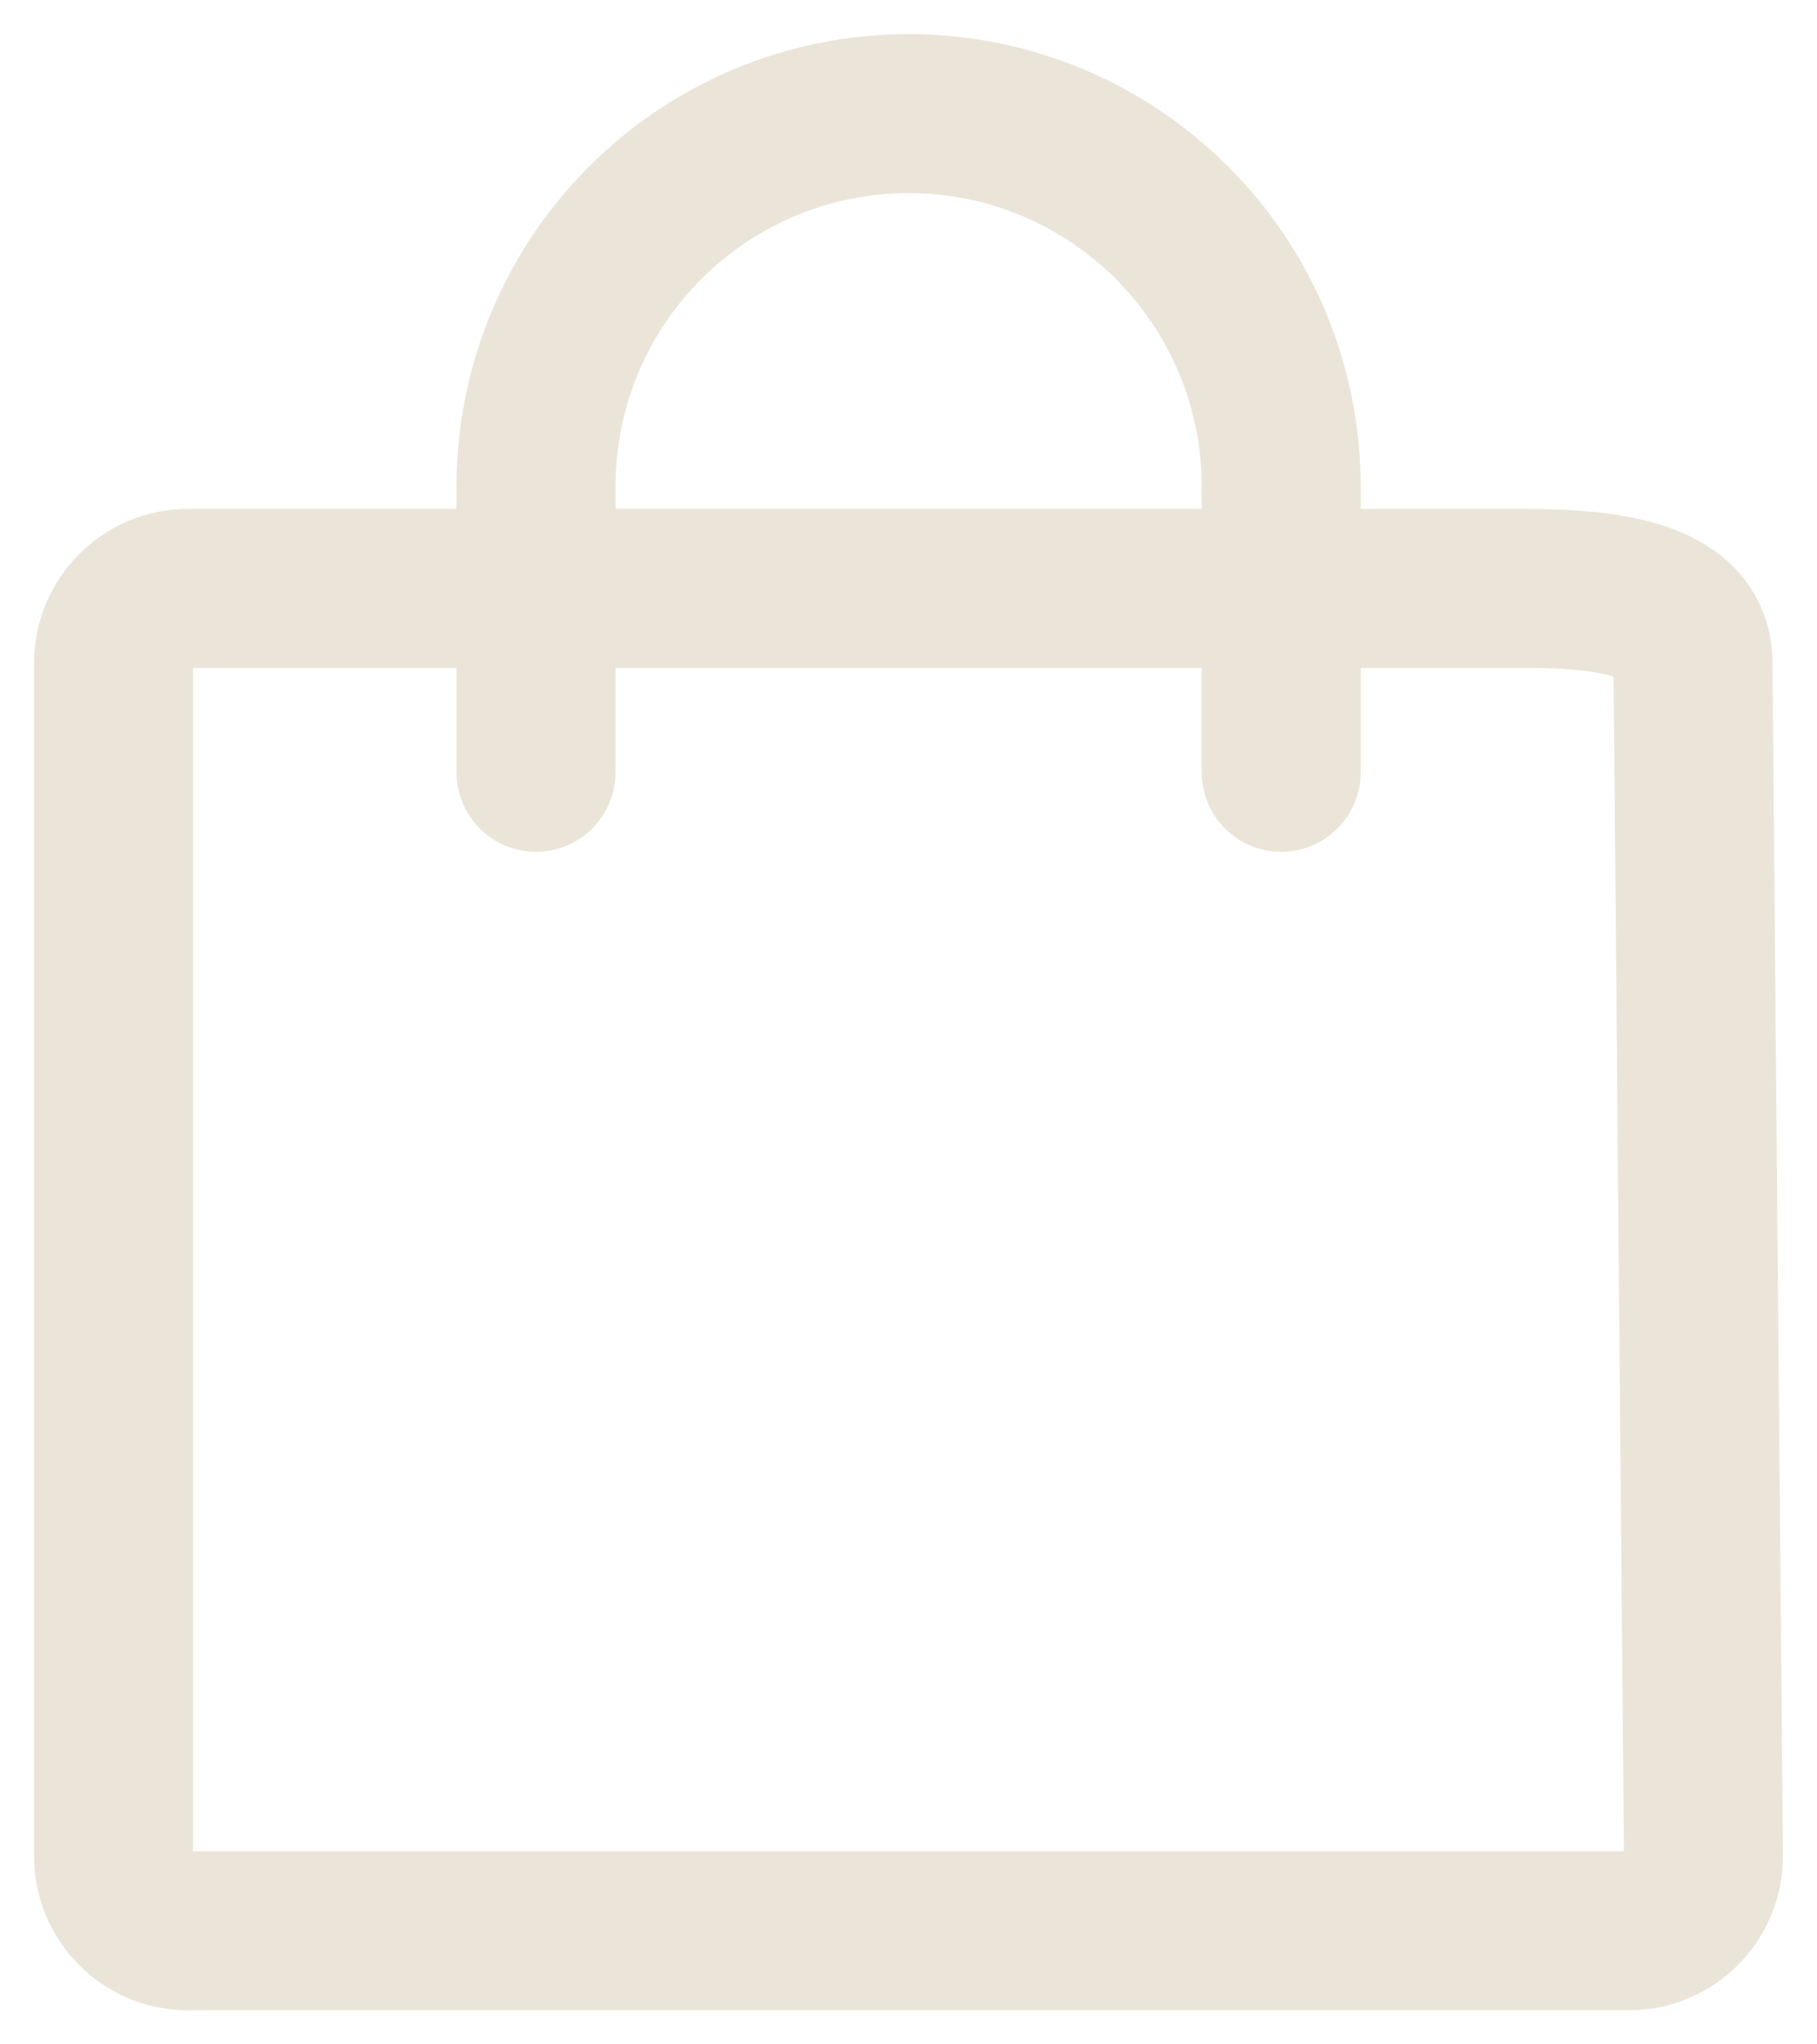 <?xml version="1.0" encoding="UTF-8"?> <svg xmlns="http://www.w3.org/2000/svg" width="16" height="18" viewBox="0 0 16 18" fill="none"><path d="M4.72 6.8V4.283C4.72 3.412 5.065 2.577 5.681 1.962C6.296 1.346 7.131 1 8.001 1C8.871 1 9.706 1.346 10.321 1.962C10.936 2.577 11.282 3.412 11.282 4.283V6.8M1.656 5.181H13.469C14.614 5.181 14.908 5.475 14.908 5.838L15 16.343C15 16.706 14.706 17 14.344 17H1.656C1.294 17 1 16.706 1 16.343V5.838C1 5.475 1.294 5.181 1.656 5.181Z" stroke="#EBE5D9" stroke-width="1.4" stroke-linecap="round" stroke-linejoin="round"></path></svg> 